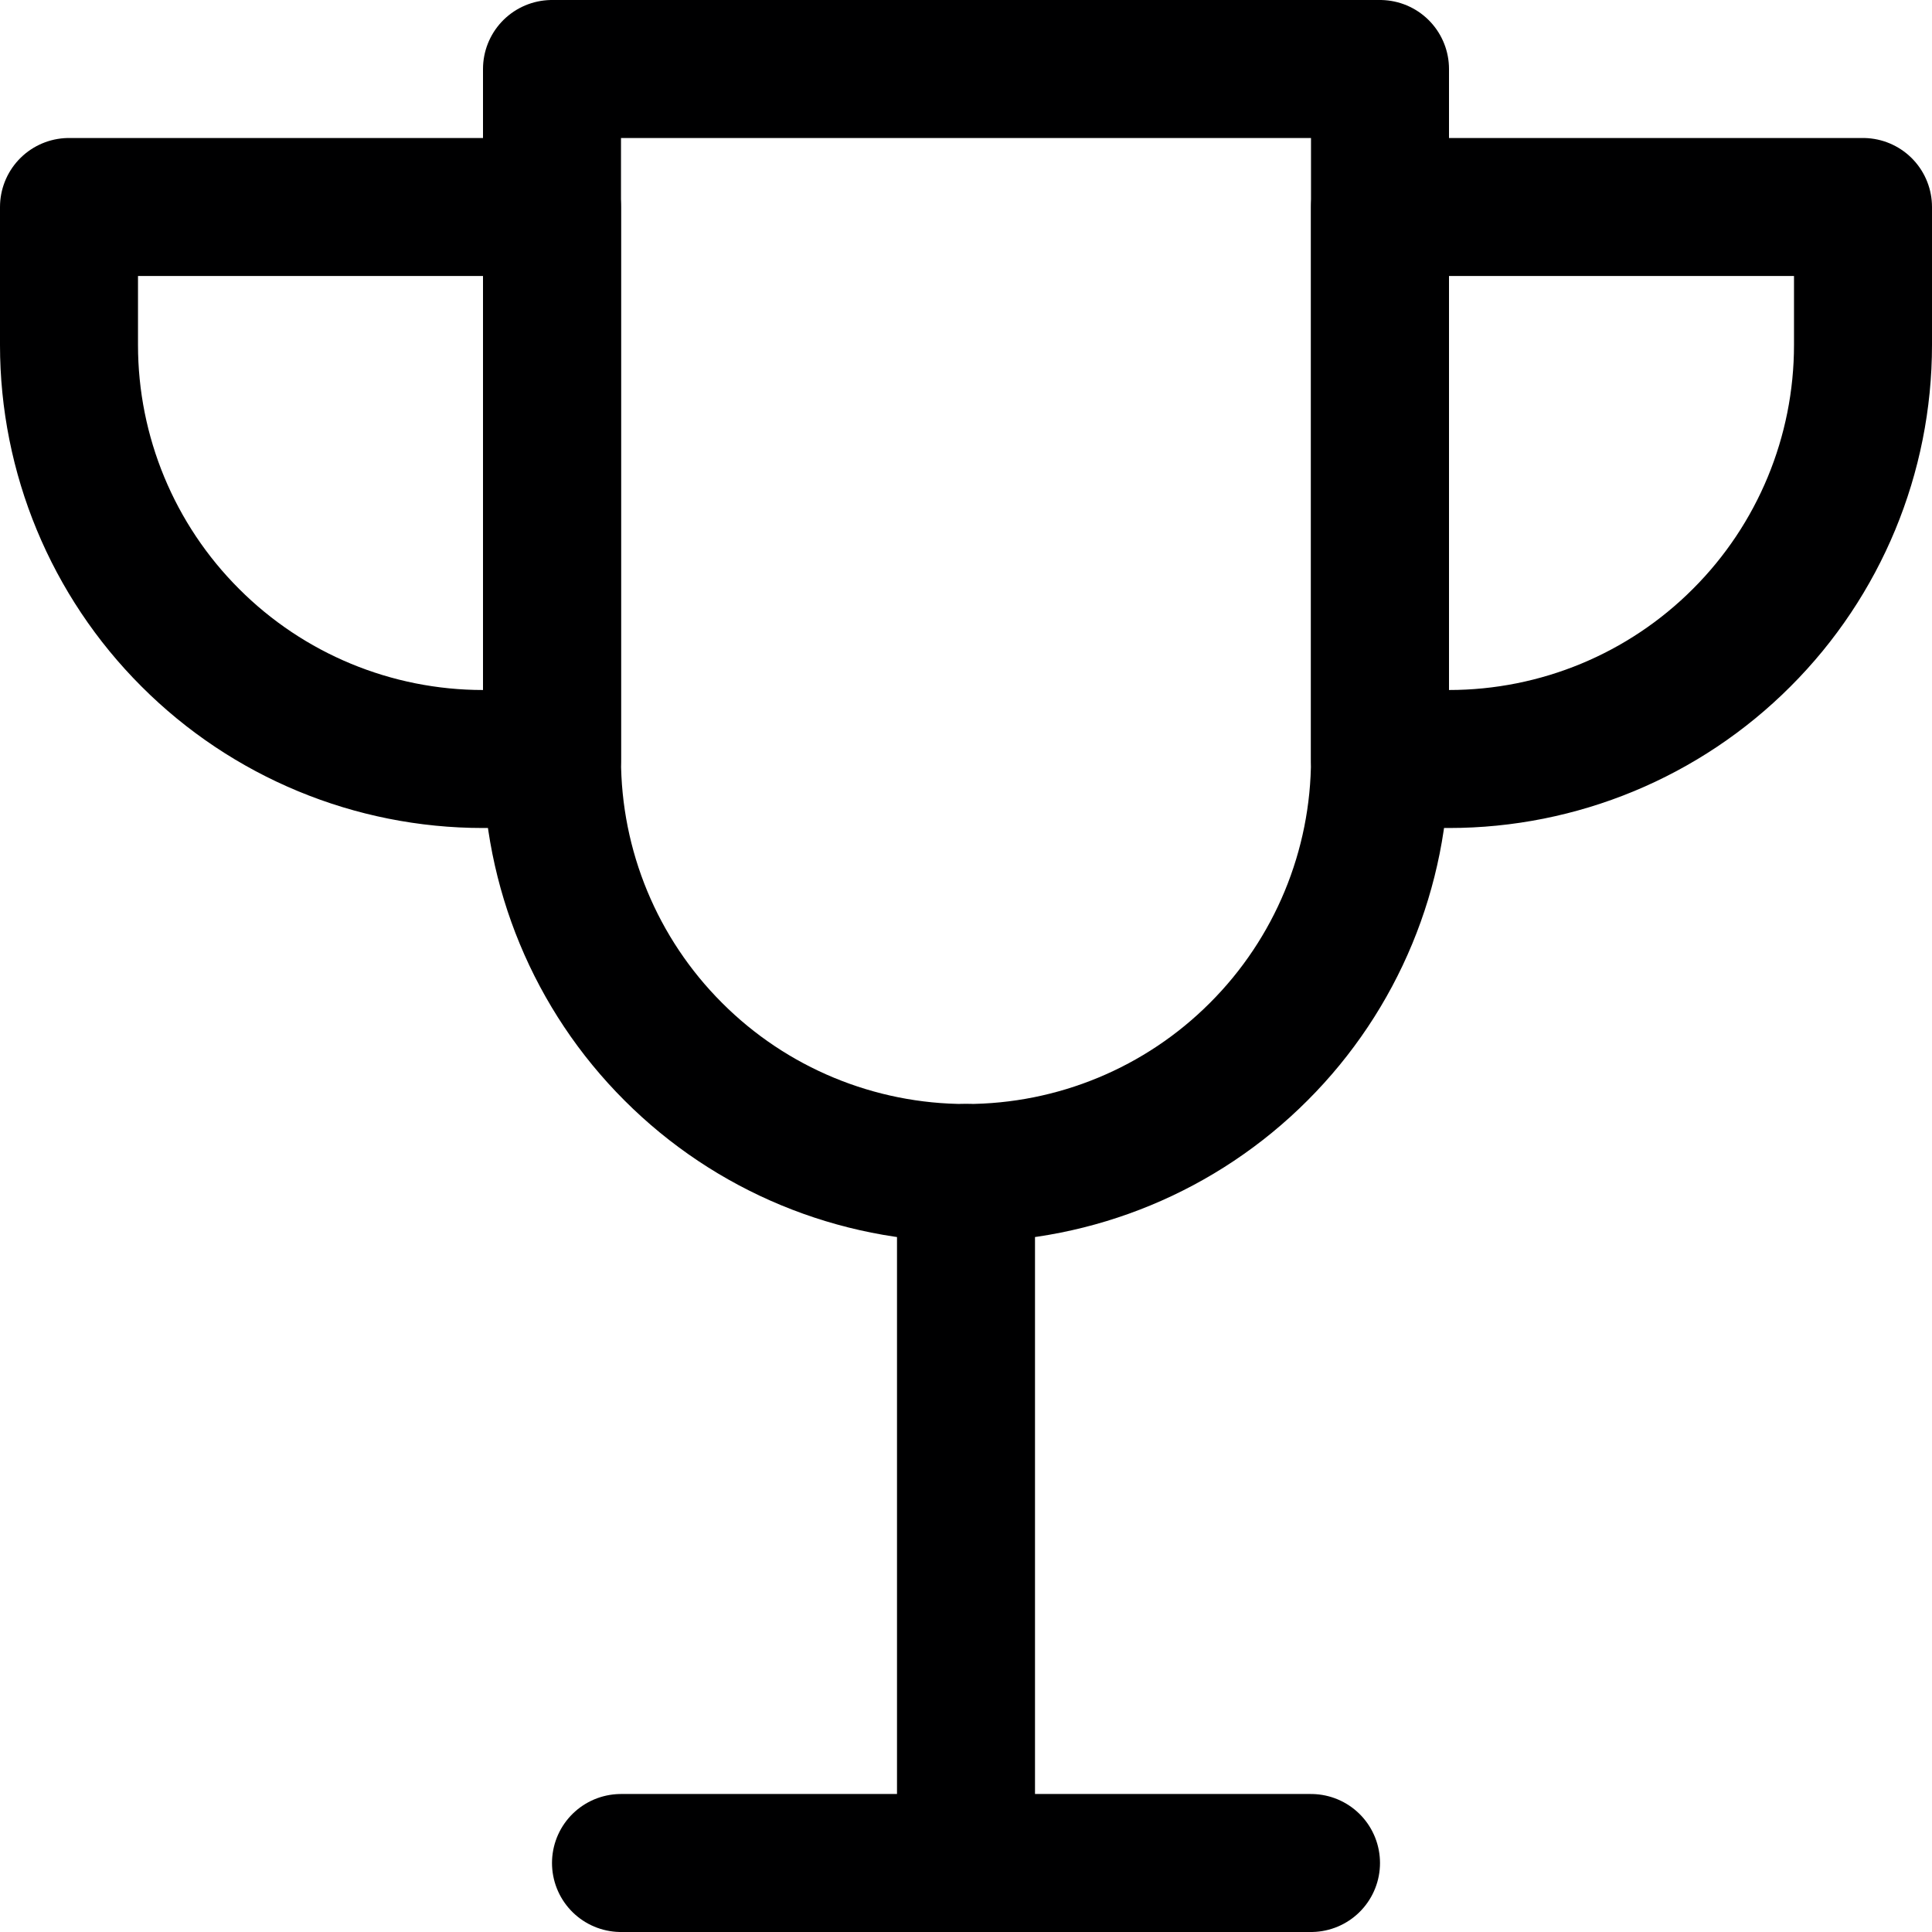 <svg width="14" height="14" viewBox="0 0 14 14" fill="none" xmlns="http://www.w3.org/2000/svg">
<g clip-path="url(#clip0_1545_11348)">
<path d="M7 8.5V13.5" stroke="#000001" stroke-linecap="round" stroke-linejoin="round"/>
<path d="M4.5 13.5H9.5" stroke="#000001" stroke-linecap="round" stroke-linejoin="round"/>
<path d="M3.5 5.5C2.704 5.5 1.941 5.184 1.379 4.621C0.816 4.059 0.5 3.296 0.5 2.5V1.5H4V5.5H3.5Z" stroke="#000001" stroke-linecap="round" stroke-linejoin="round"/>
<path d="M10.5 5.5C11.296 5.5 12.059 5.184 12.621 4.621C13.184 4.059 13.5 3.296 13.5 2.5V1.5H10V5.5H10.5Z" stroke="#000001" stroke-linecap="round" stroke-linejoin="round"/>
<path d="M10 5.5C10 6.296 9.684 7.059 9.121 7.621C8.559 8.184 7.796 8.5 7 8.5C6.204 8.5 5.441 8.184 4.879 7.621C4.316 7.059 4 6.296 4 5.5V0.5H10V5.5Z" stroke="#000001" stroke-linecap="round" stroke-linejoin="round"/>
</g>
<defs>
<clipPath id="clip0_1545_11348">
<rect width="14" height="14" fill="white"/>
</clipPath>
</defs>
</svg>
